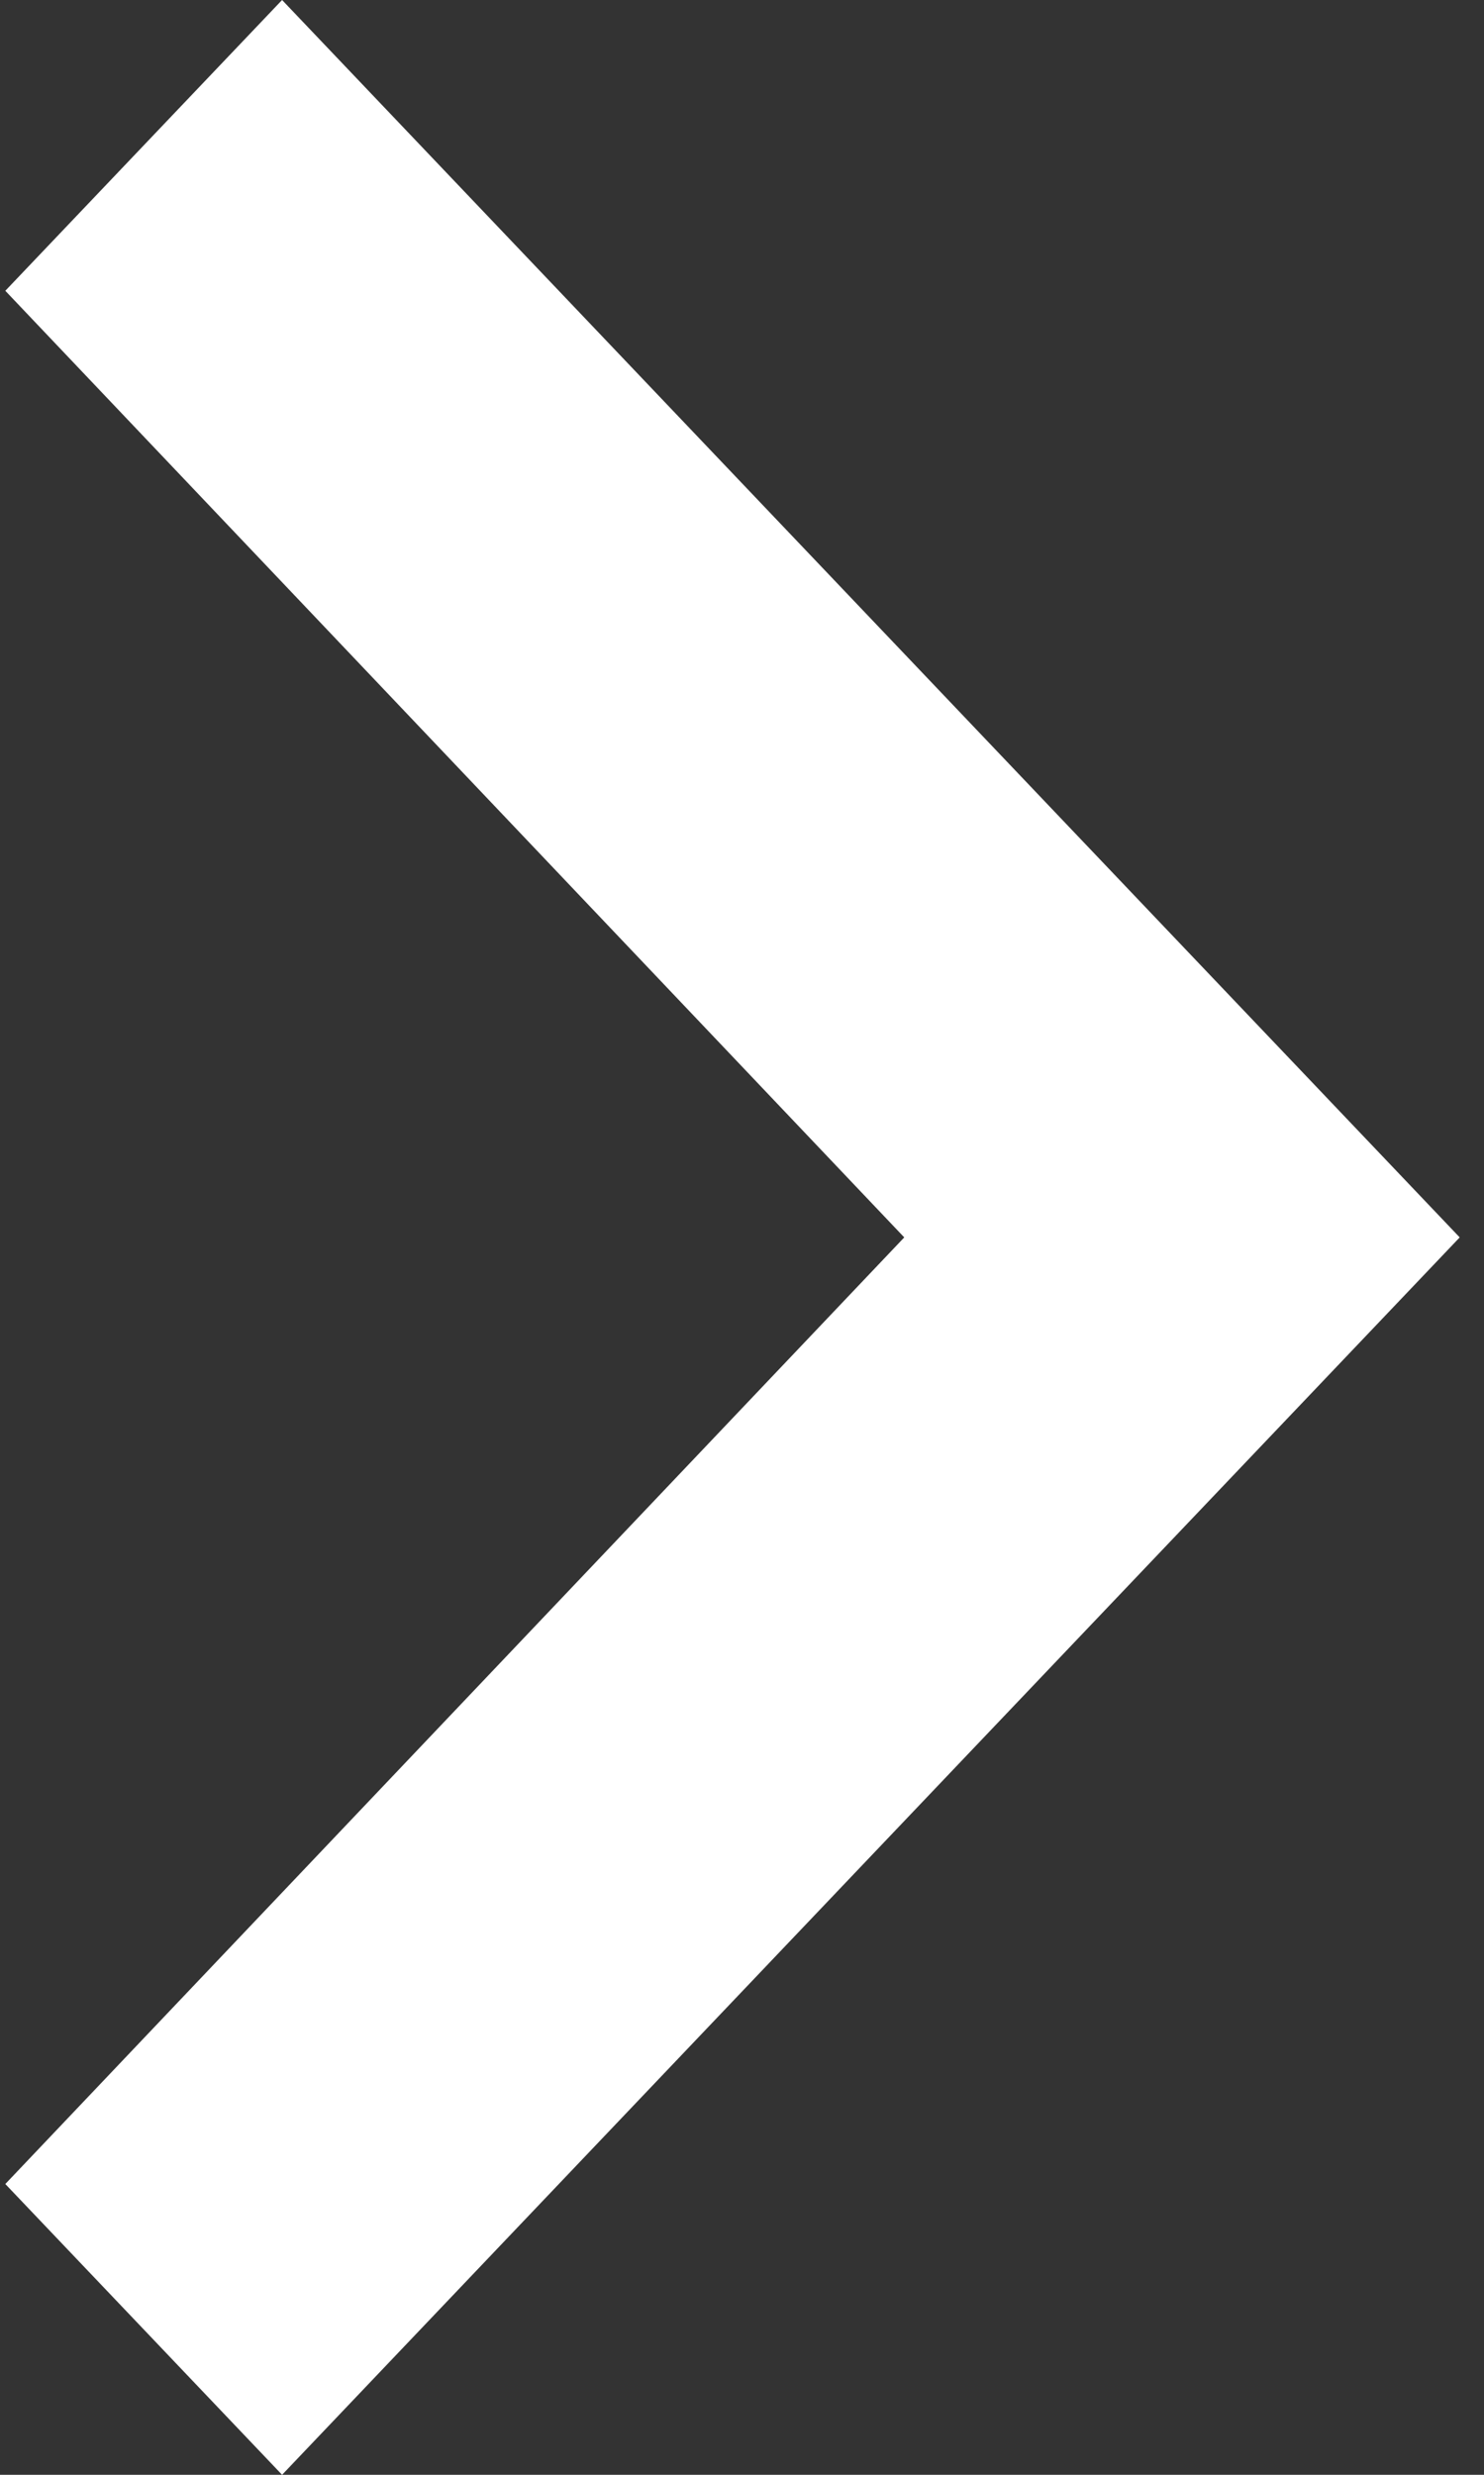 <svg width="24" height="40" viewBox="0 0 24 40" fill="none" xmlns="http://www.w3.org/2000/svg">
<rect x="0" y="0" width="24" height="40" fill="#333333" stroke="none"/>
<path d="M0.086 35.3L14.624 20L0.086 4.7L4.562 0L23.607 20L4.562 40L0.086 35.3Z" fill="white"/>
</svg>
